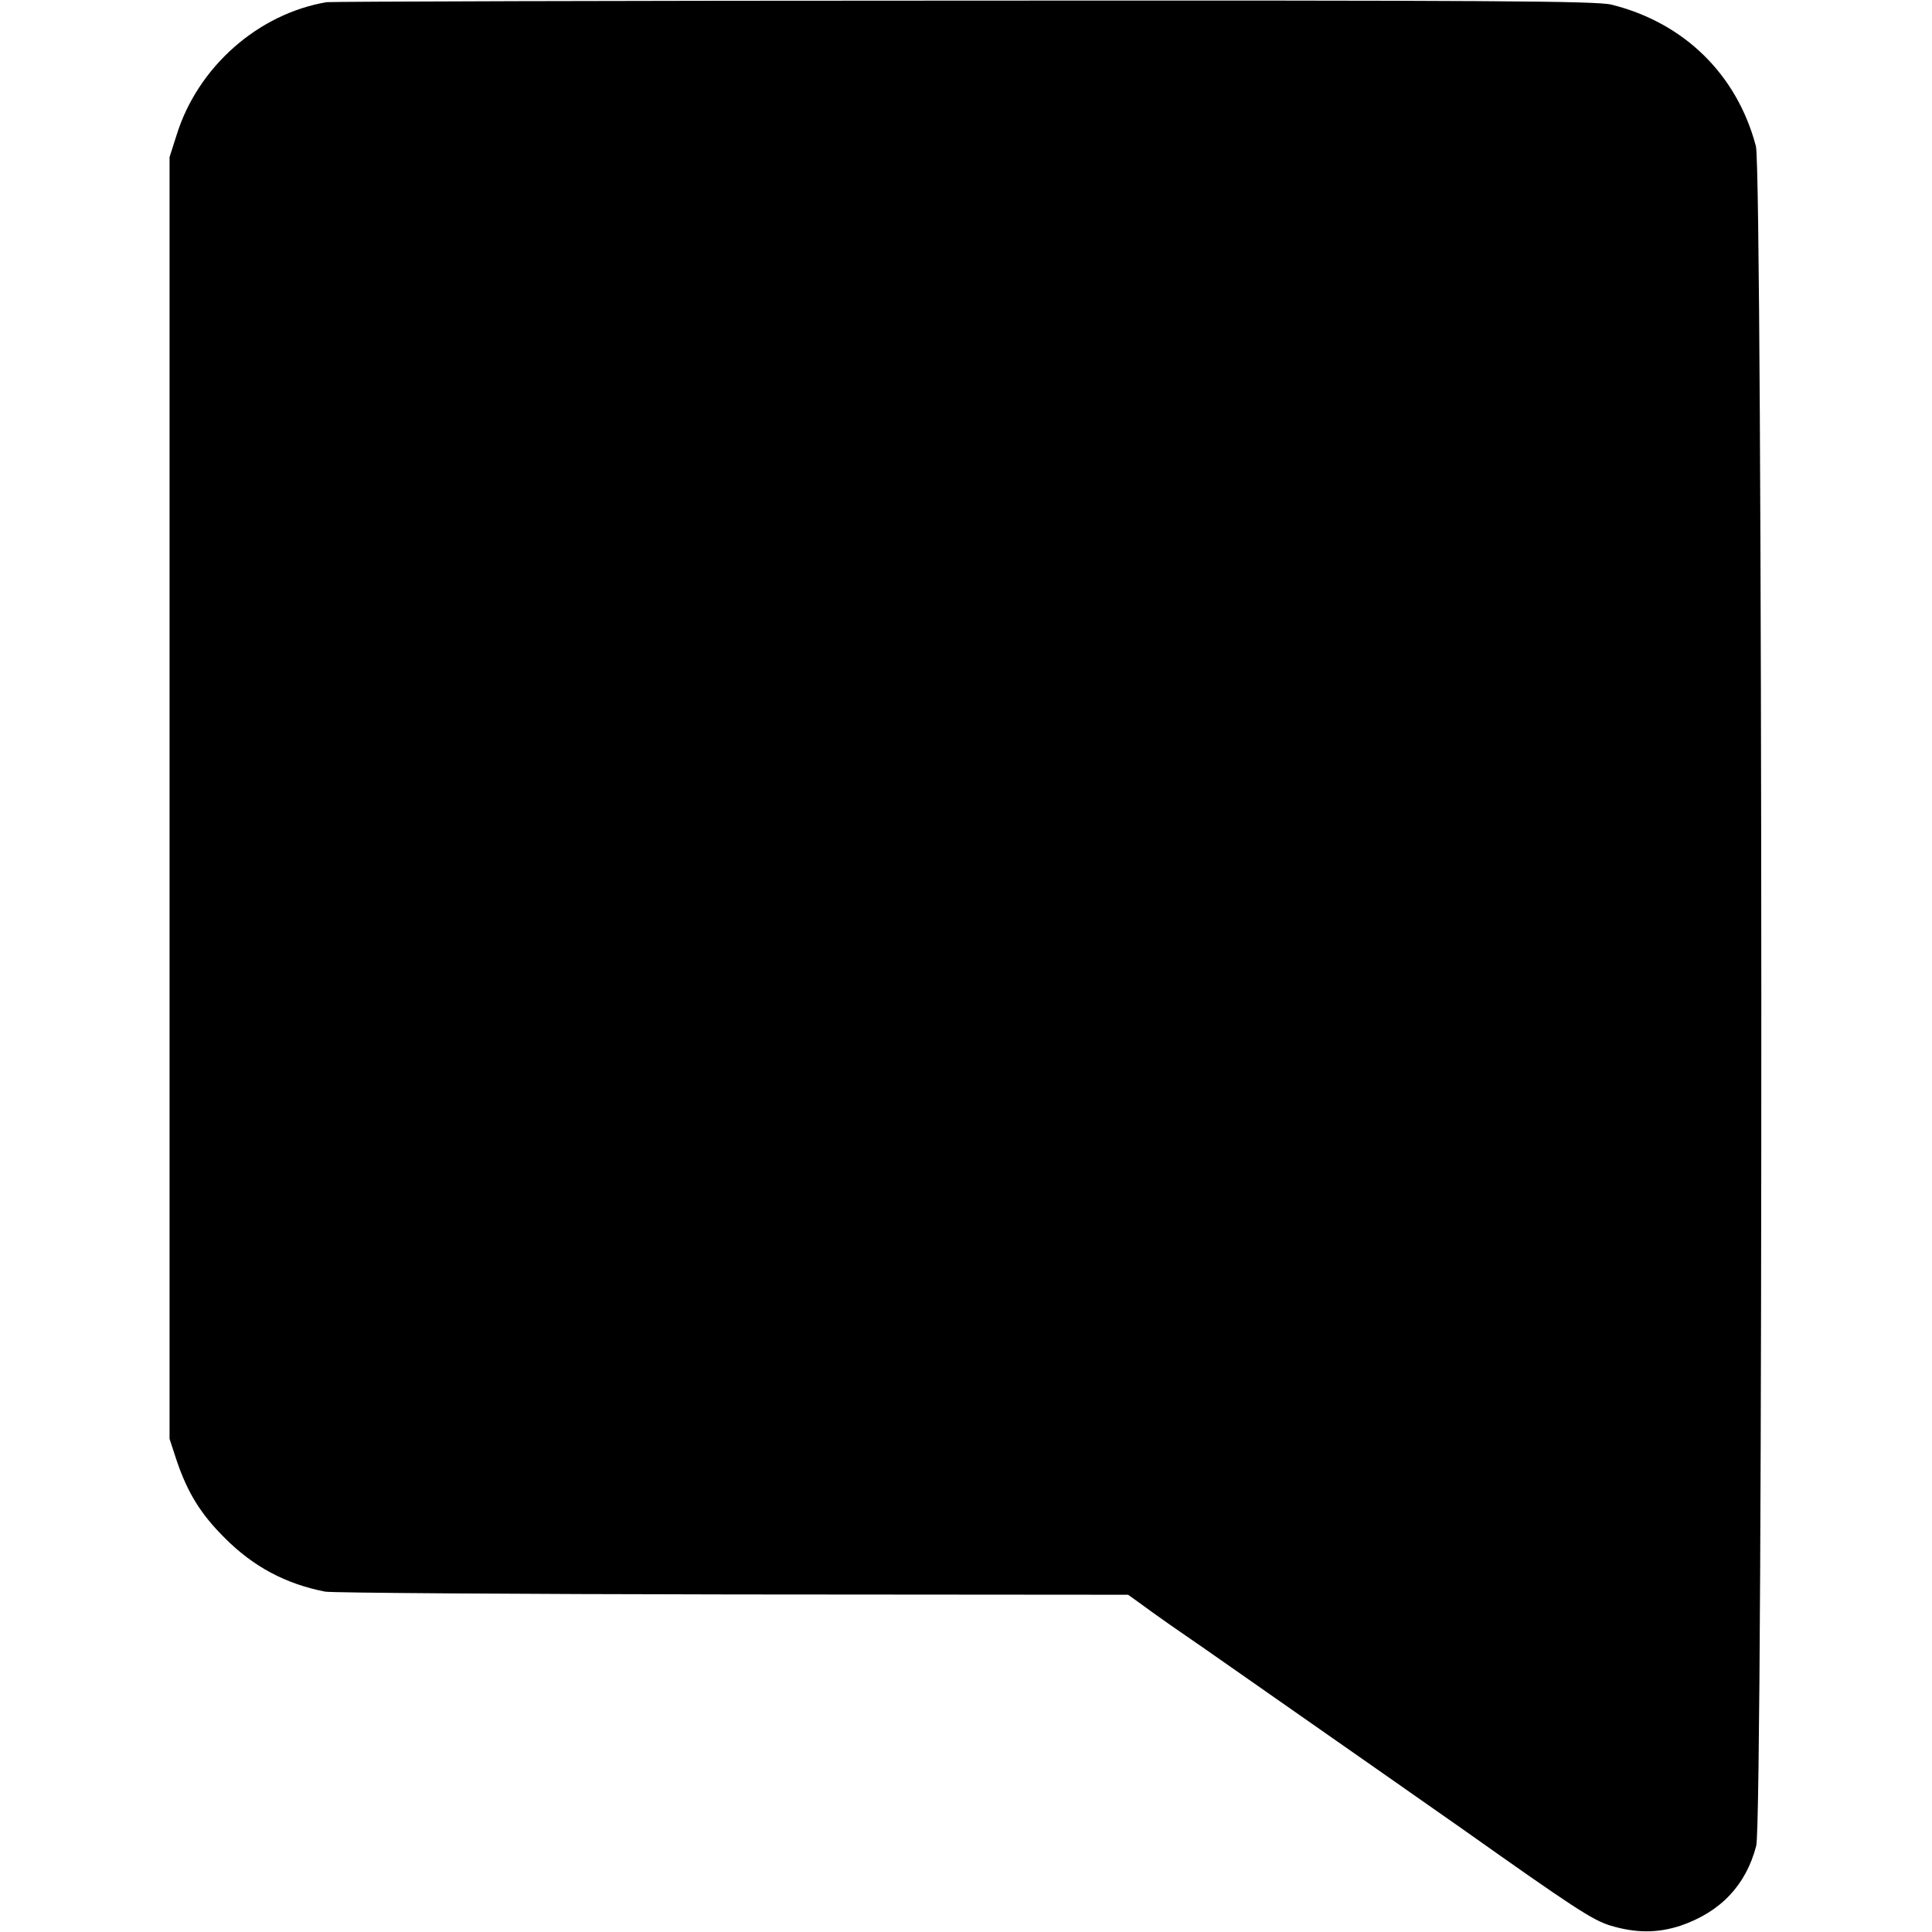 <?xml version="1.0" standalone="no"?>
<!DOCTYPE svg PUBLIC "-//W3C//DTD SVG 20010904//EN"
 "http://www.w3.org/TR/2001/REC-SVG-20010904/DTD/svg10.dtd">
<svg version="1.0" xmlns="http://www.w3.org/2000/svg"
 width="621pt" height="621pt" viewBox="0 0 621 621"
 preserveAspectRatio="xMidYMid meet">
<g transform="translate(0,621) scale(0.1,-0.1)"
fill="#000000" stroke="none">
<path d="M1050 6203 c-220 -37 -414 -208 -482 -426 l-23 -72 0 -2060 0 -2060
23 -70 c35 -103 77 -172 156 -250 91 -91 194 -146 321 -171 22 -4 612 -8 1311
-9 l1270 -1 35 -25 c19 -14 63 -46 99 -71 36 -25 90 -62 120 -83 565 -395 767
-536 825 -577 353 -250 413 -289 470 -307 83 -25 152 -25 226 -1 129 44 211
130 244 257 23 86 21 5379 -1 5463 -61 231 -231 397 -464 455 -46 12 -396 14
-2080 13 -1114 0 -2036 -3 -2050 -5z"/>
</g>
</svg>
